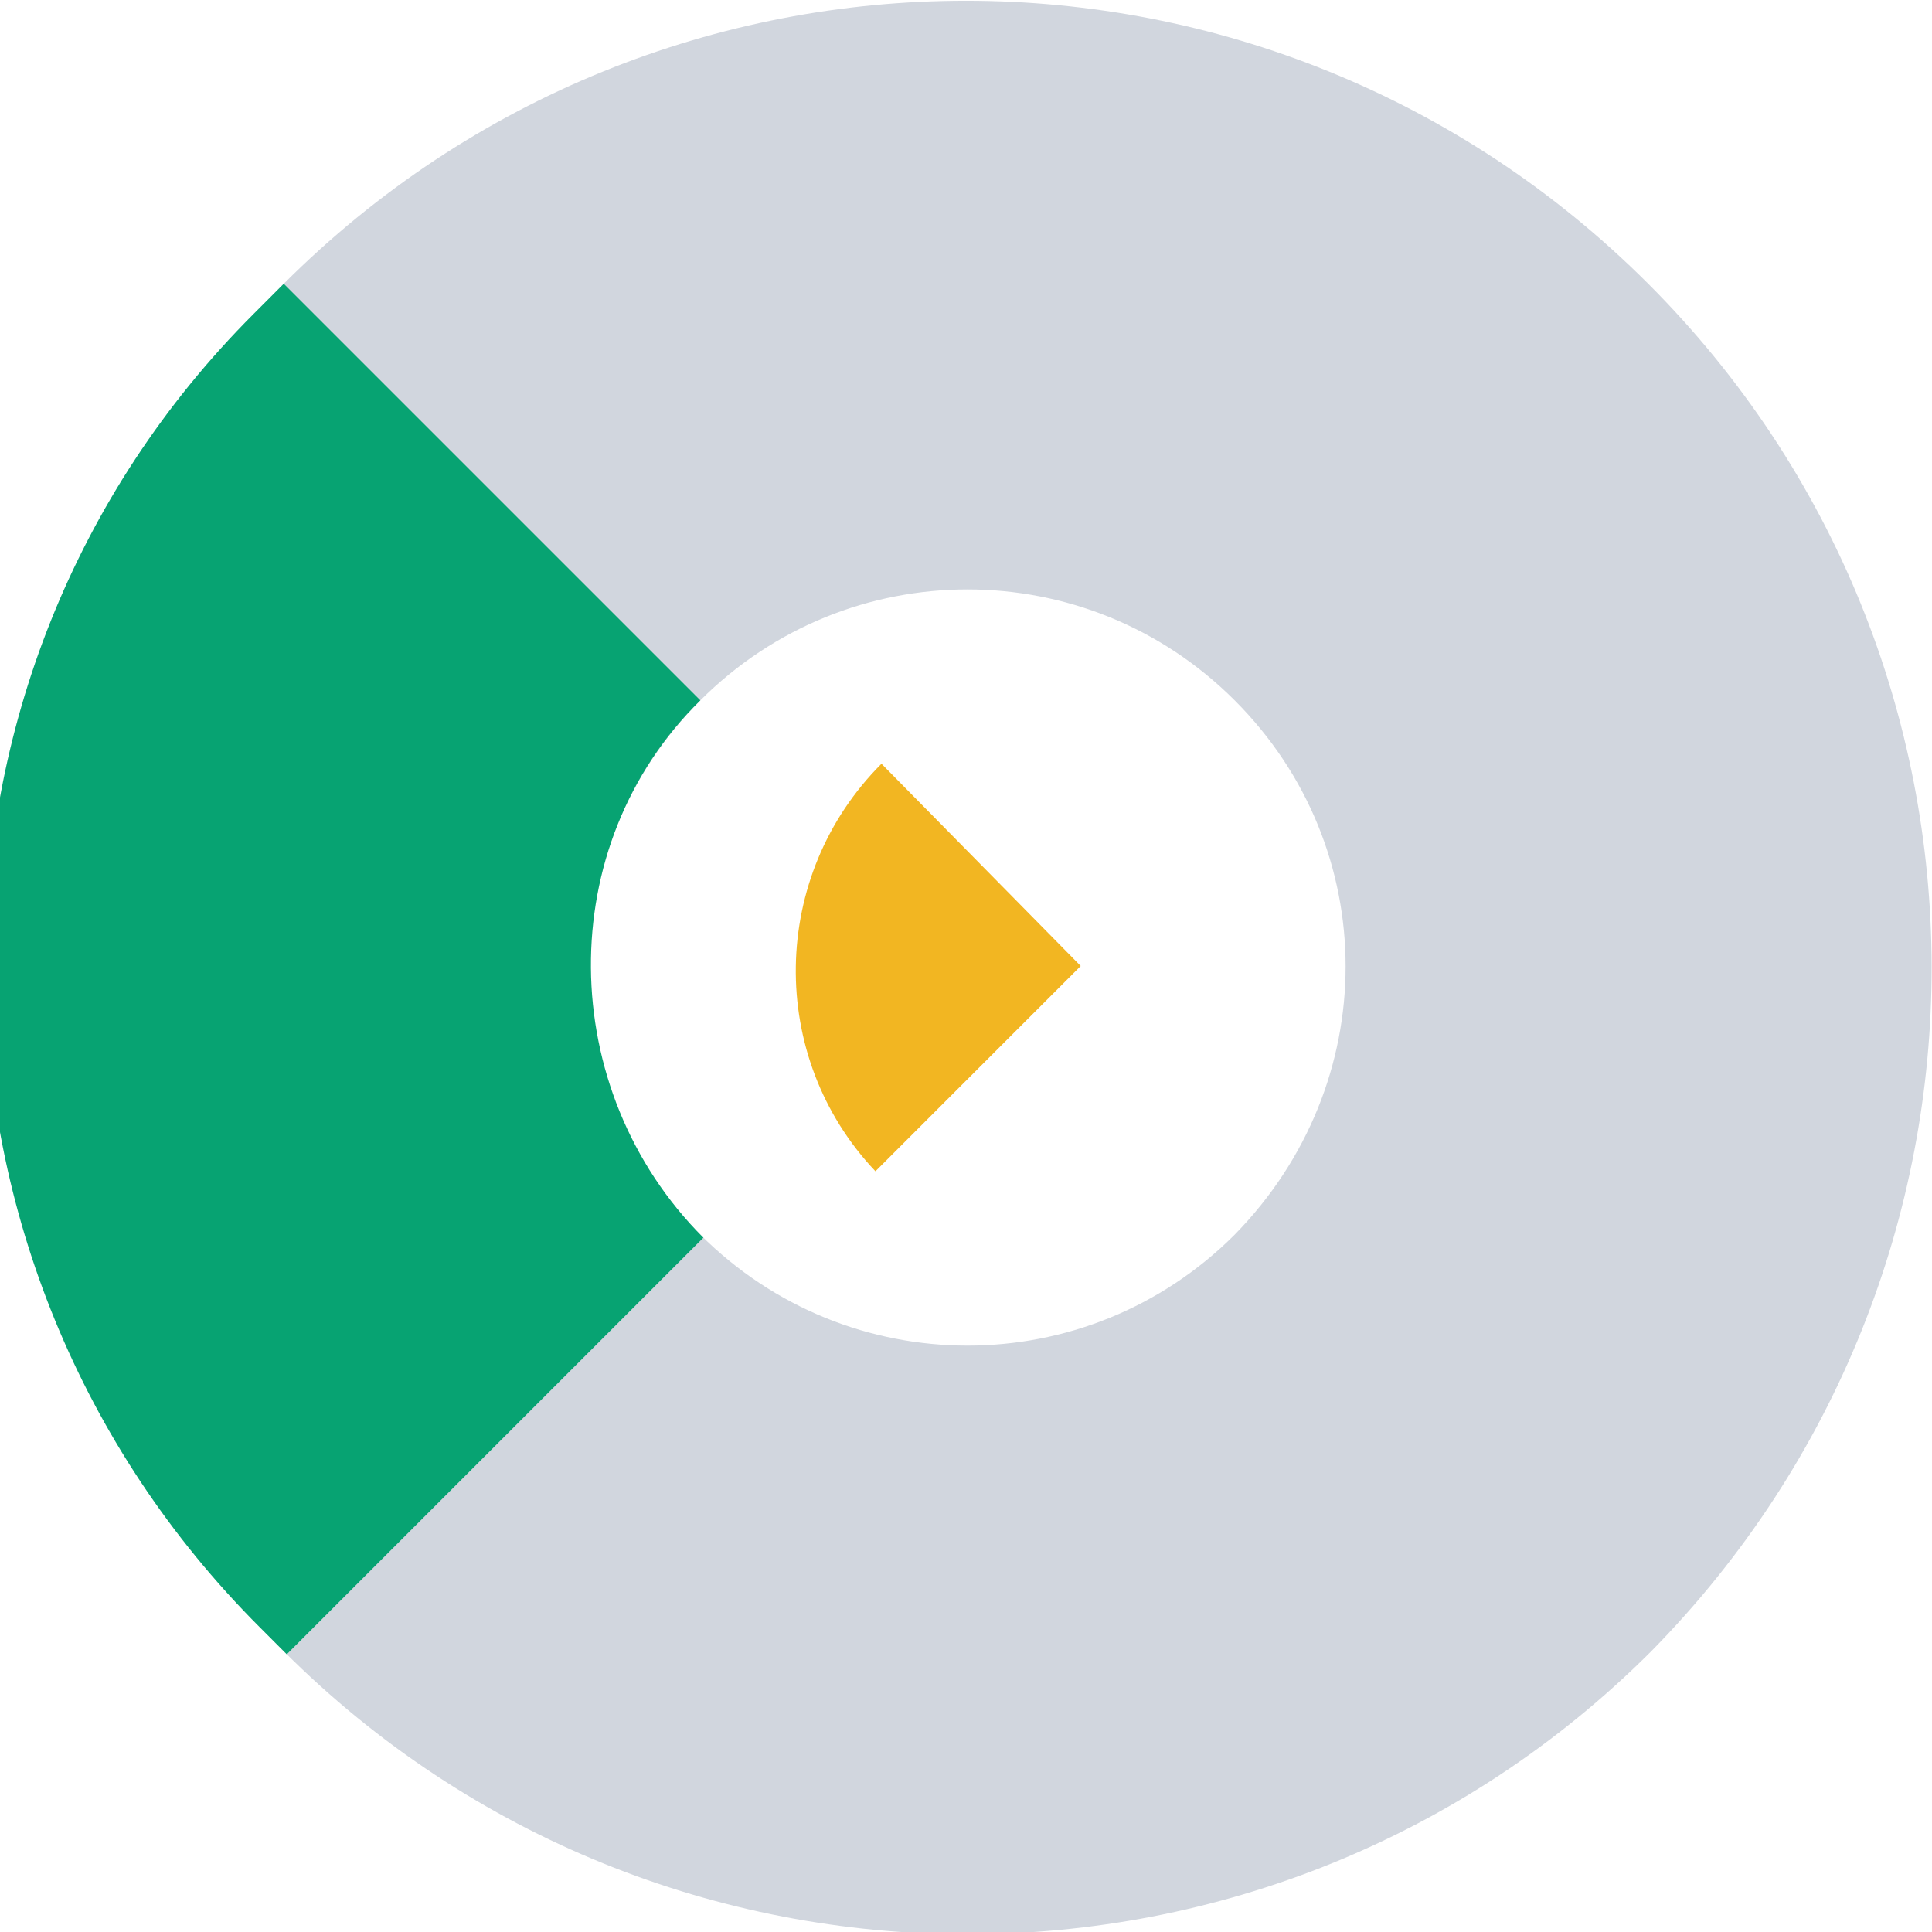 <?xml version="1.0" encoding="utf-8"?>
<!-- Generator: Adobe Illustrator 22.1.0, SVG Export Plug-In . SVG Version: 6.00 Build 0)  -->
<svg version="1.1" id="图层_1" xmlns="http://www.w3.org/2000/svg" xmlns:xlink="http://www.w3.org/1999/xlink" x="0px" y="0px"
	 viewBox="0 0 64 64" style="enable-background:new 0 0 64 64;" xml:space="preserve">
<style type="text/css">
	.st0{fill:#D1D6DE;}
	.st1{fill:#F2B622;}
	.st2{fill:#07A372;}
</style>
<path class="st0" d="M54.6,9.4C42.1-3.1,21.9-3.1,9.4,9.4s-12.5,32.8,0,45.3s32.8,12.5,45.3,0C67.1,42.1,67.1,21.9,54.6,9.4z
	 M40.9,40.9c-4.9,4.9-12.8,4.9-17.7,0s-4.9-12.8,0-17.7s12.8-4.9,17.7,0S45.8,35.9,40.9,40.9z"/>
<path class="st1" d="M29.2,25.3L29.2,25.3C25.5,29,25.4,35,29,38.8l6.8-6.8L29.2,25.3z"/>
<path class="st2" d="M23.2,23.2L9.4,9.4l-1,1c-12,12-11.8,31.5,0.2,43.5l0.9,0.9L23.3,41C18.4,36.1,18.3,28,23.2,23.2z"/>
</svg>
